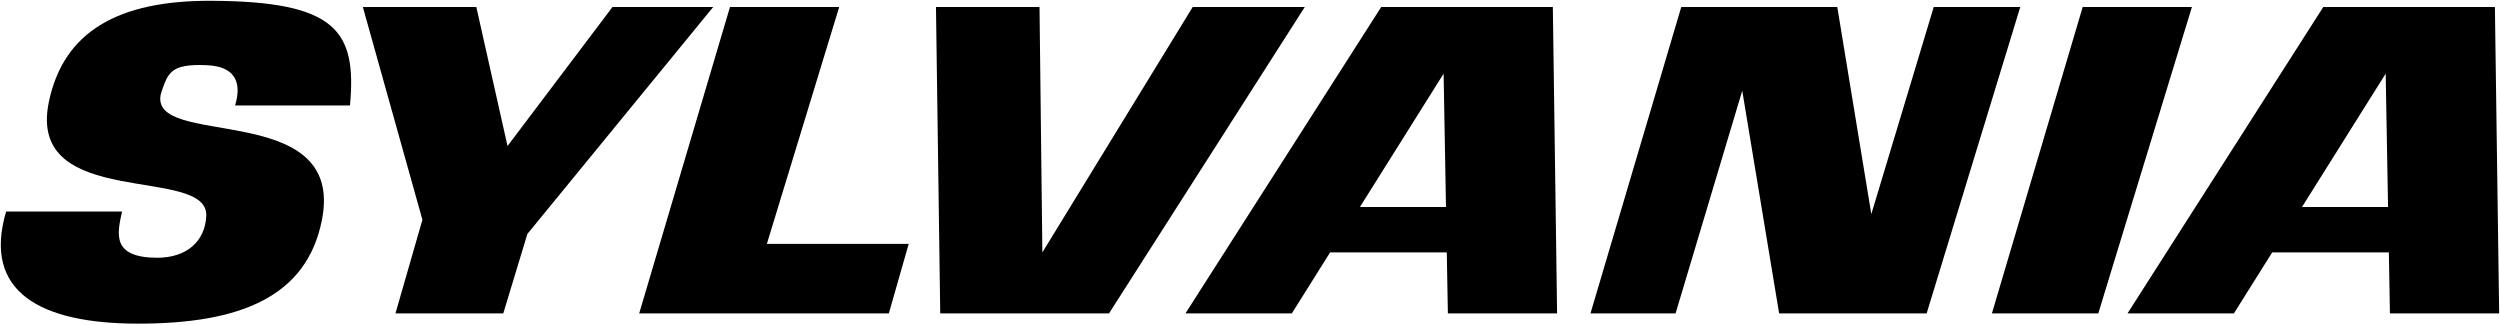 <?xml version="1.0" encoding="UTF-8"?>
<svg width="2465px" height="320px" viewBox="0 0 2465 320" version="1.1" xmlns="http://www.w3.org/2000/svg" xmlns:xlink="http://www.w3.org/1999/xlink">
    <!-- Generator: Sketch 63.1 (92452) - https://sketch.com -->
    <title>Shape</title>
    <desc>Created with Sketch.</desc>
    <g id="Page-1" stroke="none" stroke-width="1" fill="none" fill-rule="evenodd">
        <g id="sylvania" transform="translate(-15, -24)" fill="#000000" fill-rule="nonzero">
            <path d="M2474.968,30.904 L2305.752,30.904 L2112.736,332.995 L2217.635,332.995 L2255.39,272.855 L2370.406,272.855 L2371.47,332.995 L2479.171,332.995 L2474.968,30.904 L2474.968,30.904 Z M2284.767,228.096 L2367.28,96.634 L2369.615,228.096 L2284.767,228.096 Z M223.262,24.782 C132.214,24.38 77.585,54.664 63.124,124.688 C40.907,232.311 220.94,186.191 218.385,237.071 C217.14,261.675 199.514,278.159 169.683,278.159 C125.029,277.861 130.437,254.684 135.352,232.557 L21.037,232.557 C-2.438,312.023 54.992,343.112 151.098,343.112 C251.237,343.112 317.578,317.133 332.48,240.534 C355.851,120.356 158.4,172.17 173.886,115.531 C180.773,95.247 183.574,86.868 218.528,88.256 C253.494,89.657 251.302,113.119 246.802,127.969 L360.093,127.969 C366.772,54.69 347.201,25.327 223.262,24.782 L223.262,24.782 Z M842.451,30.904 L734.763,30.904 L645.246,332.995 L891.399,332.995 L910.983,264.463 L771.13,264.463 L842.451,30.904 Z M2068.535,30.904 L1979.03,332.995 L2083.917,332.995 L2176.223,30.904 L2068.535,30.904 L2068.535,30.904 Z M1191.014,30.904 L1042.769,272.868 L1039.968,30.904 L937.87,30.904 L942.072,332.995 L1108.5,332.995 L1301.516,30.904 L1191.014,30.904 L1191.014,30.904 Z M1546.1,30.904 L1376.87,30.904 L1183.867,332.995 L1288.754,332.995 L1326.509,272.855 L1441.525,272.855 L1442.601,332.995 L1550.289,332.995 L1546.1,30.904 Z M1355.885,228.096 L1438.399,96.634 L1440.746,228.096 L1355.885,228.096 L1355.885,228.096 Z M1921.665,30.904 L1860.124,235.1 L1826.558,30.904 L1672.724,30.904 L1583.206,332.995 L1667.121,332.995 L1732.851,113.43 L1769.219,332.995 L1914.675,332.995 L2006.98,30.904 L1921.665,30.904 L1921.665,30.904 Z M618.917,30.904 L515.418,167.968 L484.654,30.904 L372.764,30.904 L431.504,240.69 L404.929,332.995 L511.229,332.995 L535.003,254.671 L718.214,30.904 L618.917,30.904 Z" id="Shape"></path>
        </g>
    </g>
</svg>